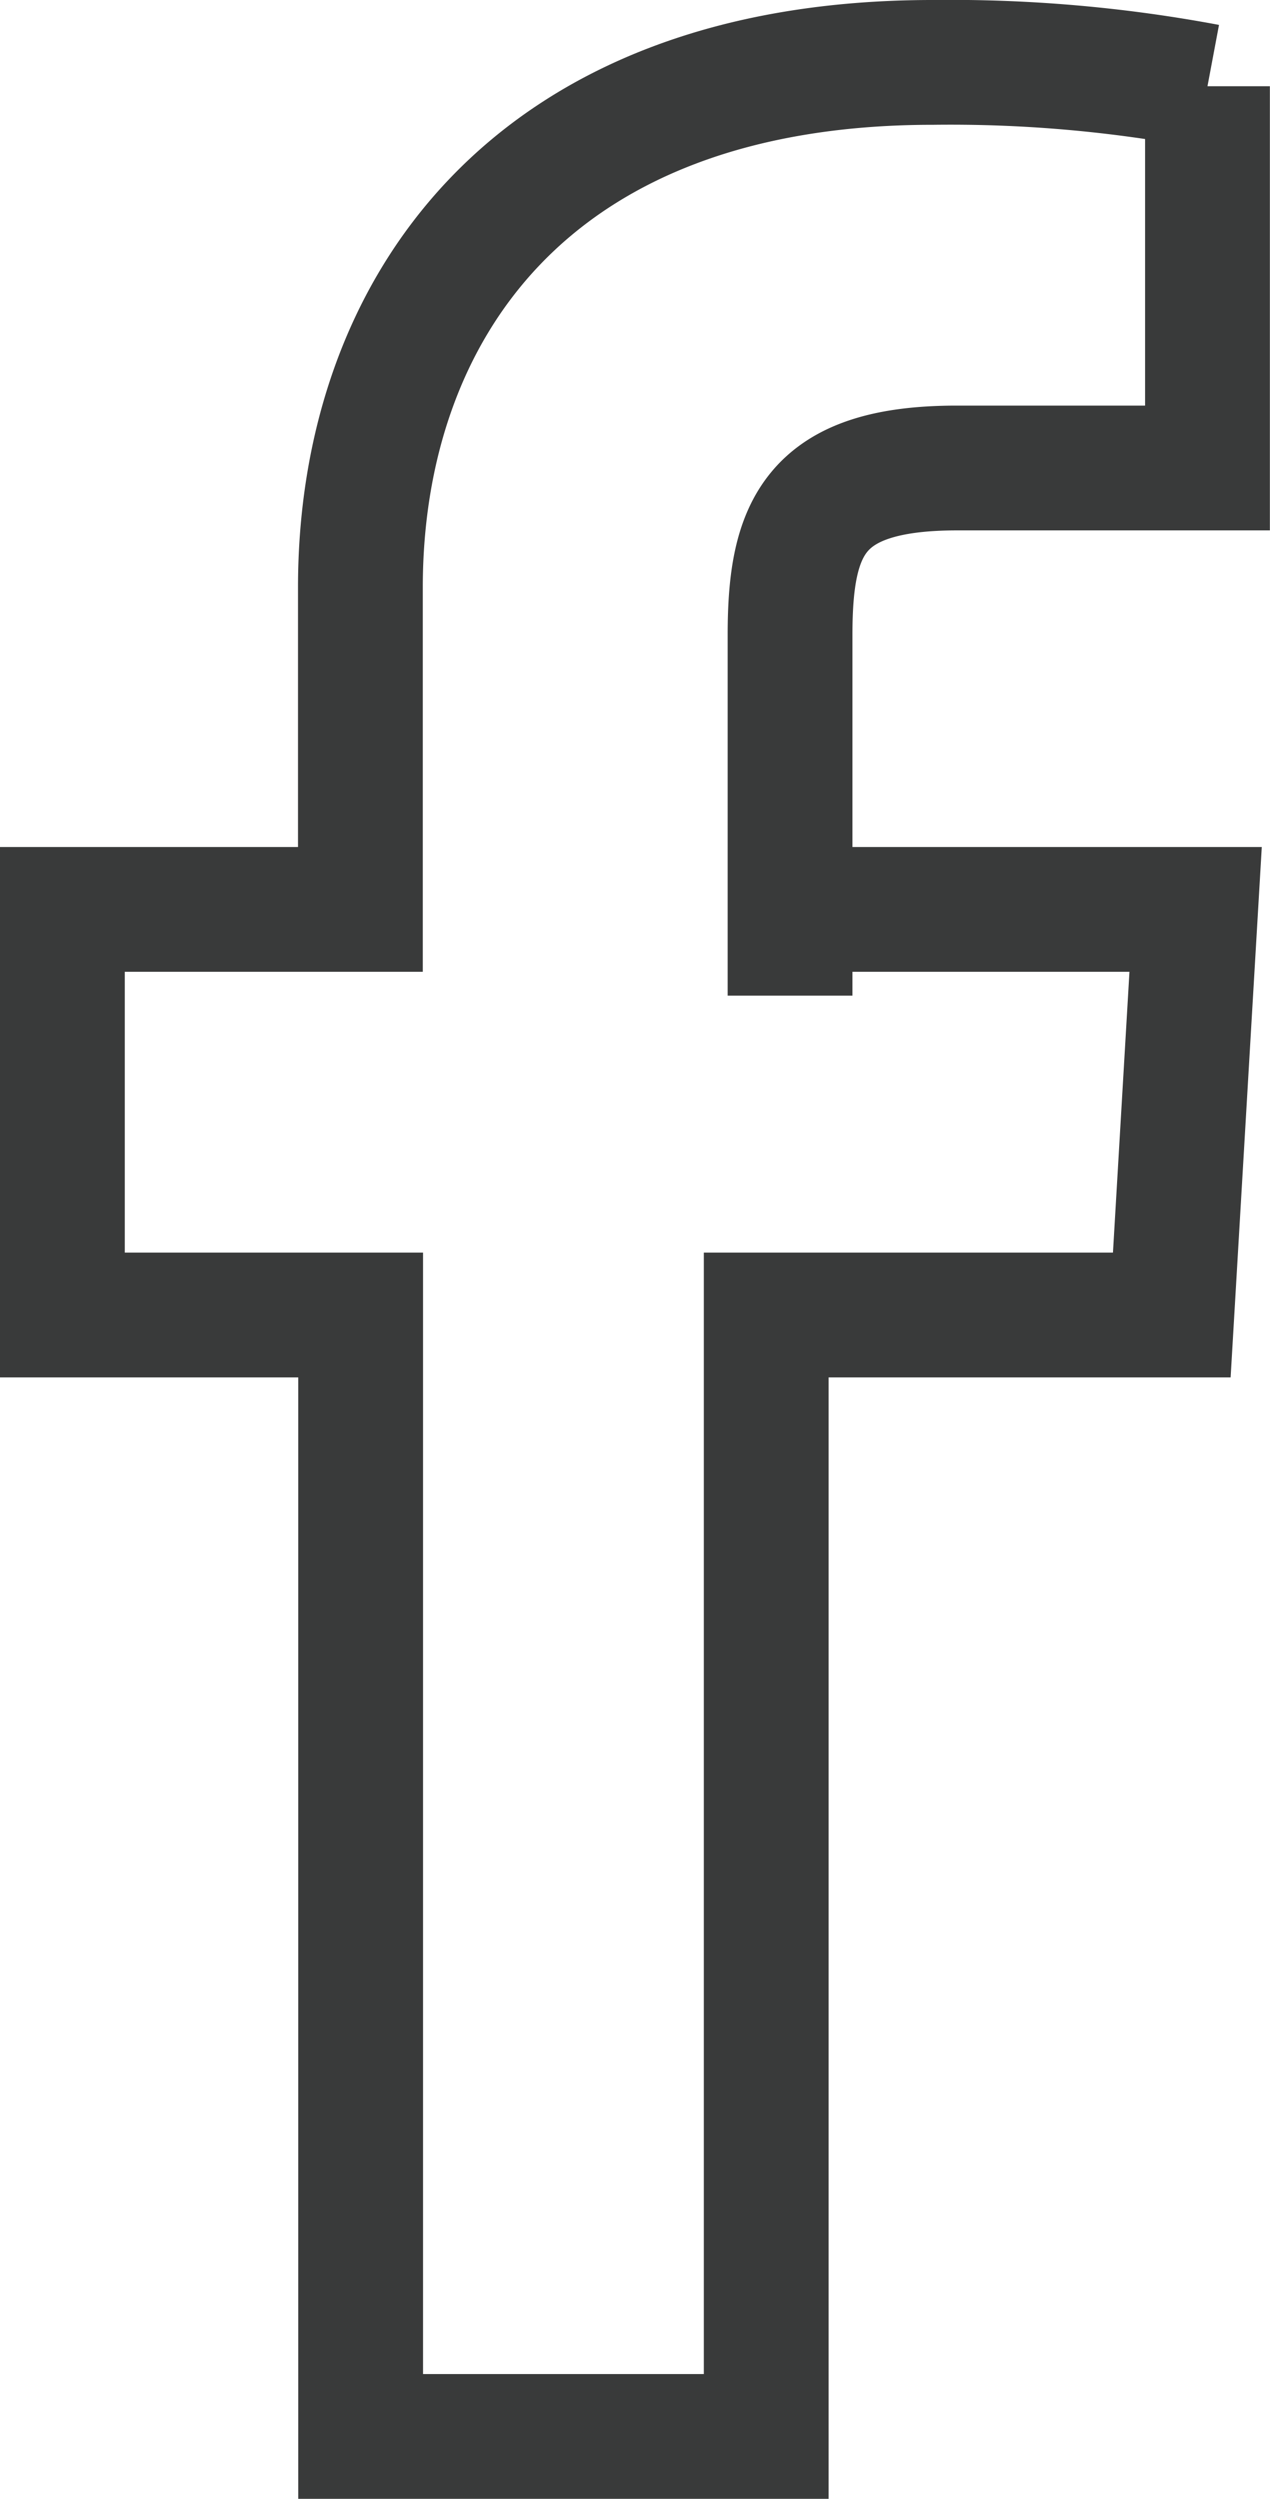 <svg xmlns="http://www.w3.org/2000/svg" width="10.177" height="20.023" viewBox="0 0 10.177 20.023"><path d="M33.131-13.922v-2.39c0-.86.191-1.338,1.338-1.338h2.007v-3.059a11.162,11.162,0,0,0-2.2-.191c-3.25,0-4.588,2.007-4.588,4.206v2.581H27.3v3.25h2.39v8.986h3.25v-8.986h3.25l.191-3.25h-3.25v.191Z" transform="translate(-26.8 21.4)" fill="none" stroke="#393a3a" stroke-width="1"/></svg>